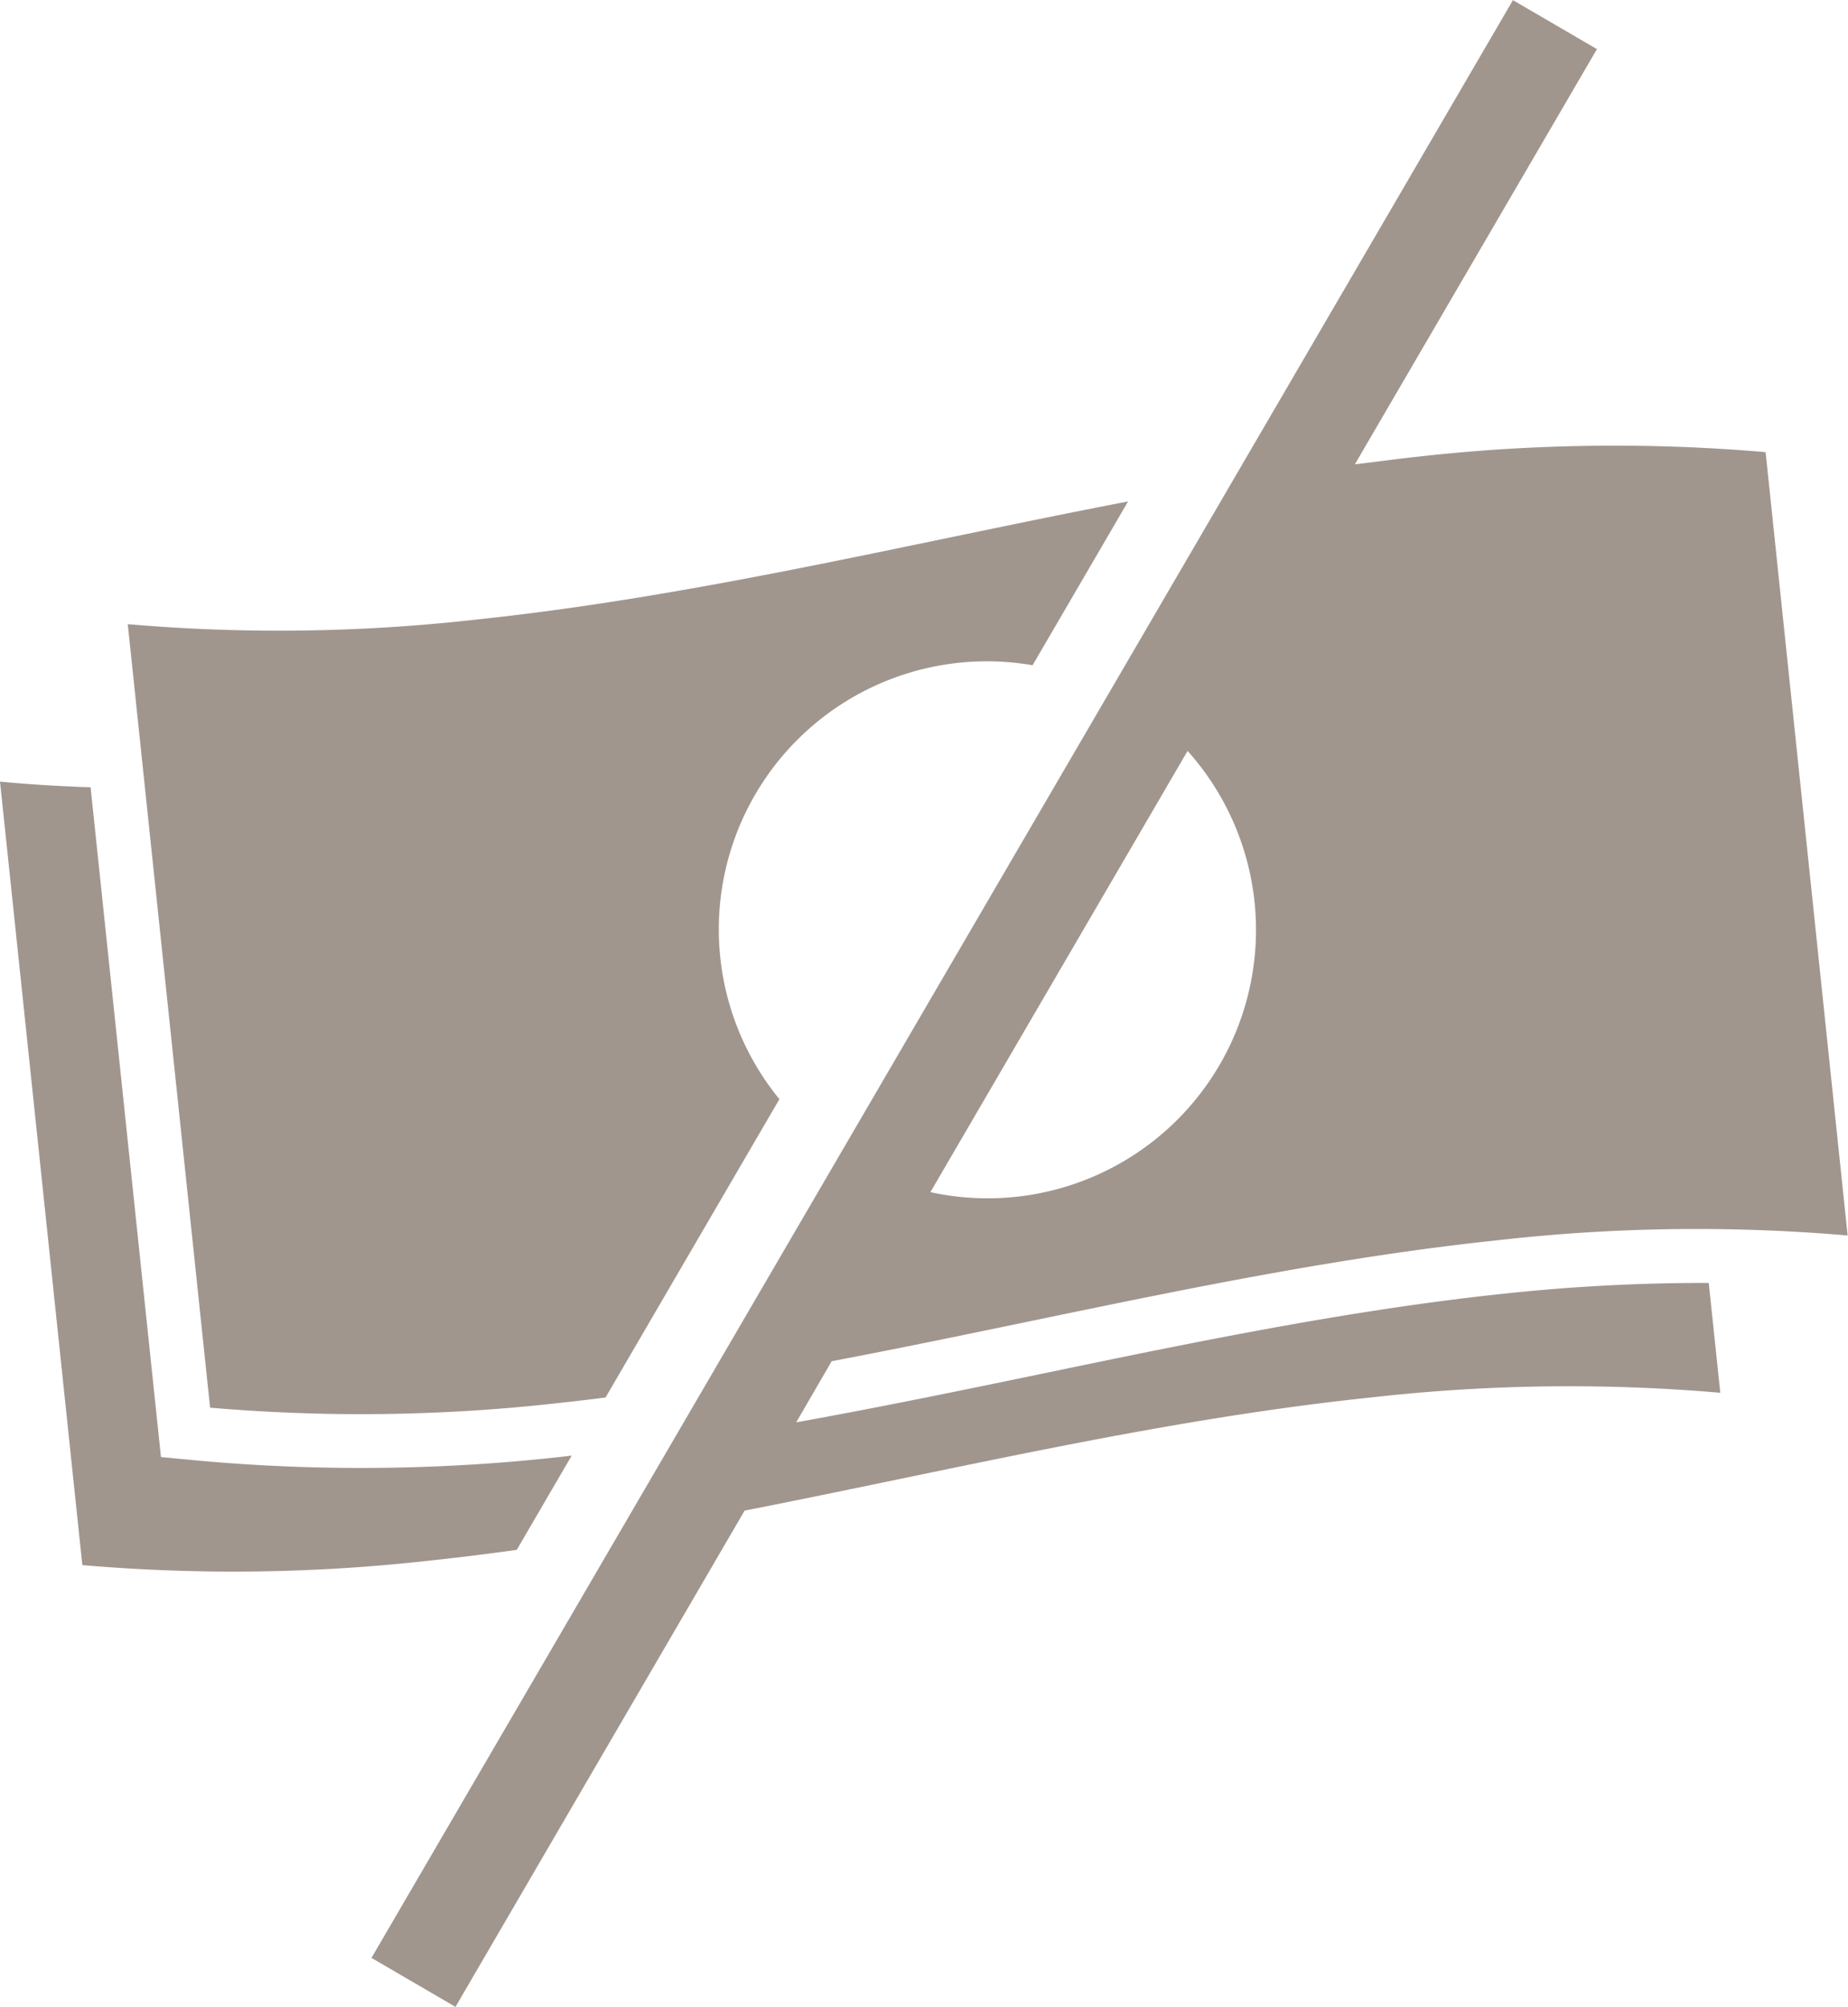 <svg xmlns="http://www.w3.org/2000/svg" width="36.495" height="39.631" viewBox="0 0 36.495 39.631">
  <g id="Group_152" data-name="Group 152" transform="translate(-27.552 -12.571)">
    <path id="Path_7338" data-name="Path 7338" d="M37.757,224.367l1.085-1.861-.134.016a35.686,35.686,0,0,1-7.112.094l-.865-.081-1.39-13.227c-.595-.02-1.191-.055-1.789-.112l1.626,15.472a34.727,34.727,0,0,0,6.9-.093C36.64,224.516,37.2,224.444,37.757,224.367Z" transform="translate(0 -181.19)" fill="#a0968e"/>
    <path id="Path_7339" data-name="Path 7339" d="M68.15,156.513c.3-.032.609-.069.913-.107l3.434-5.892a5.294,5.294,0,0,1,5-8.569l1.886-3.235c-4.28.823-8.536,1.877-12.855,2.331a34.733,34.733,0,0,1-6.9.093l1.626,15.472A34.727,34.727,0,0,0,68.15,156.513Z" transform="translate(-29.553 -116.237)" fill="#a0968e"/>
    <path id="Path_7340" data-name="Path 7340" d="M143.373,38.118c-3.06.322-6.165.966-9.168,1.59-1.58.328-3.188.659-4.81.951l.7-1.207c4.384-.83,8.741-1.925,13.164-2.39a34.751,34.751,0,0,1,6.9-.093L148.539,21.5a34.733,34.733,0,0,0-6.9.093c-.4.043-.809.1-1.212.148l4.781-8.2-1.659-.967L121.007,51.235l1.659.967,5.71-9.8c4.116-.807,8.213-1.8,12.368-2.234a34.744,34.744,0,0,1,6.9-.093l-.228-2.169A37.185,37.185,0,0,0,143.373,38.118ZM137.124,27.4a5.3,5.3,0,0,1-5.079,8.713Z" transform="translate(-86.119)" fill="#a0968e"/>
  </g>
</svg>
